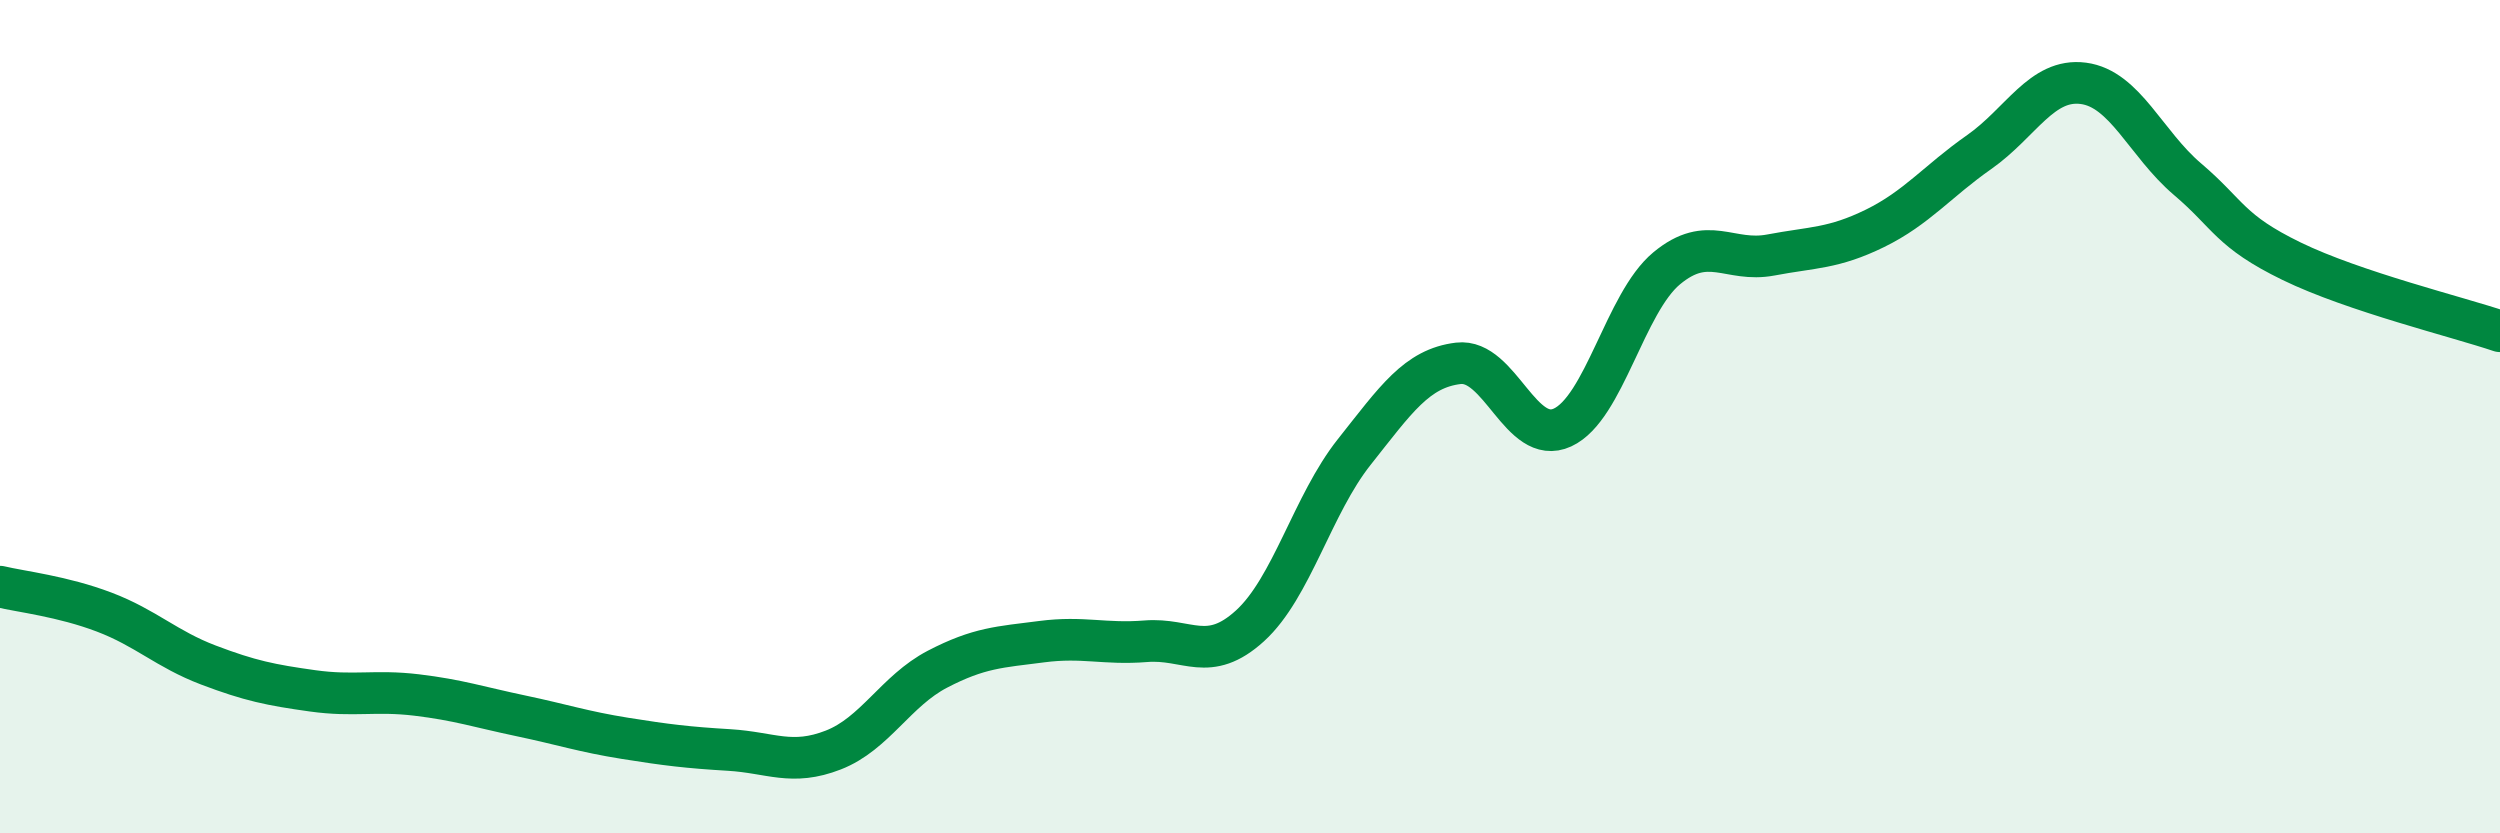 
    <svg width="60" height="20" viewBox="0 0 60 20" xmlns="http://www.w3.org/2000/svg">
      <path
        d="M 0,14.08 C 0.5,14.2 1.5,14.31 2.5,14.69 C 3.5,15.07 4,15.58 5,15.96 C 6,16.34 6.5,16.44 7.5,16.58 C 8.5,16.72 9,16.56 10,16.68 C 11,16.8 11.5,16.97 12.5,17.18 C 13.5,17.39 14,17.56 15,17.72 C 16,17.88 16.5,17.94 17.5,18 C 18.5,18.06 19,18.39 20,18 C 21,17.61 21.5,16.58 22.5,16.06 C 23.5,15.54 24,15.53 25,15.4 C 26,15.27 26.5,15.47 27.5,15.39 C 28.5,15.31 29,15.93 30,15.02 C 31,14.11 31.5,12.11 32.5,10.85 C 33.5,9.59 34,8.84 35,8.72 C 36,8.6 36.5,10.72 37.5,10.26 C 38.5,9.8 39,7.27 40,6.44 C 41,5.61 41.5,6.31 42.5,6.12 C 43.5,5.93 44,5.97 45,5.48 C 46,4.99 46.5,4.35 47.5,3.65 C 48.5,2.95 49,1.87 50,2 C 51,2.13 51.5,3.45 52.5,4.3 C 53.5,5.15 53.5,5.54 55,6.27 C 56.5,7 59,7.61 60,7.95L60 20L0 20Z"
        fill="#008740"
        opacity="0.1"
        stroke-linecap="round"
        stroke-linejoin="round"
      />
      <path
        d="M 0,14.08 C 0.5,14.2 1.5,14.31 2.5,14.69 C 3.5,15.07 4,15.58 5,15.96 C 6,16.34 6.5,16.44 7.5,16.58 C 8.5,16.72 9,16.56 10,16.68 C 11,16.8 11.5,16.97 12.5,17.18 C 13.5,17.39 14,17.56 15,17.72 C 16,17.88 16.5,17.94 17.5,18 C 18.5,18.06 19,18.39 20,18 C 21,17.61 21.5,16.58 22.5,16.06 C 23.5,15.54 24,15.53 25,15.4 C 26,15.27 26.5,15.47 27.5,15.39 C 28.5,15.31 29,15.93 30,15.02 C 31,14.11 31.5,12.11 32.5,10.85 C 33.5,9.59 34,8.84 35,8.72 C 36,8.6 36.5,10.72 37.5,10.26 C 38.5,9.8 39,7.27 40,6.44 C 41,5.61 41.5,6.31 42.5,6.12 C 43.5,5.93 44,5.97 45,5.48 C 46,4.99 46.5,4.35 47.5,3.65 C 48.5,2.95 49,1.87 50,2 C 51,2.13 51.5,3.45 52.5,4.3 C 53.5,5.15 53.5,5.54 55,6.27 C 56.5,7 59,7.61 60,7.95"
        stroke="#008740"
        stroke-width="1"
        fill="none"
        stroke-linecap="round"
        stroke-linejoin="round"
      />
    </svg>
  